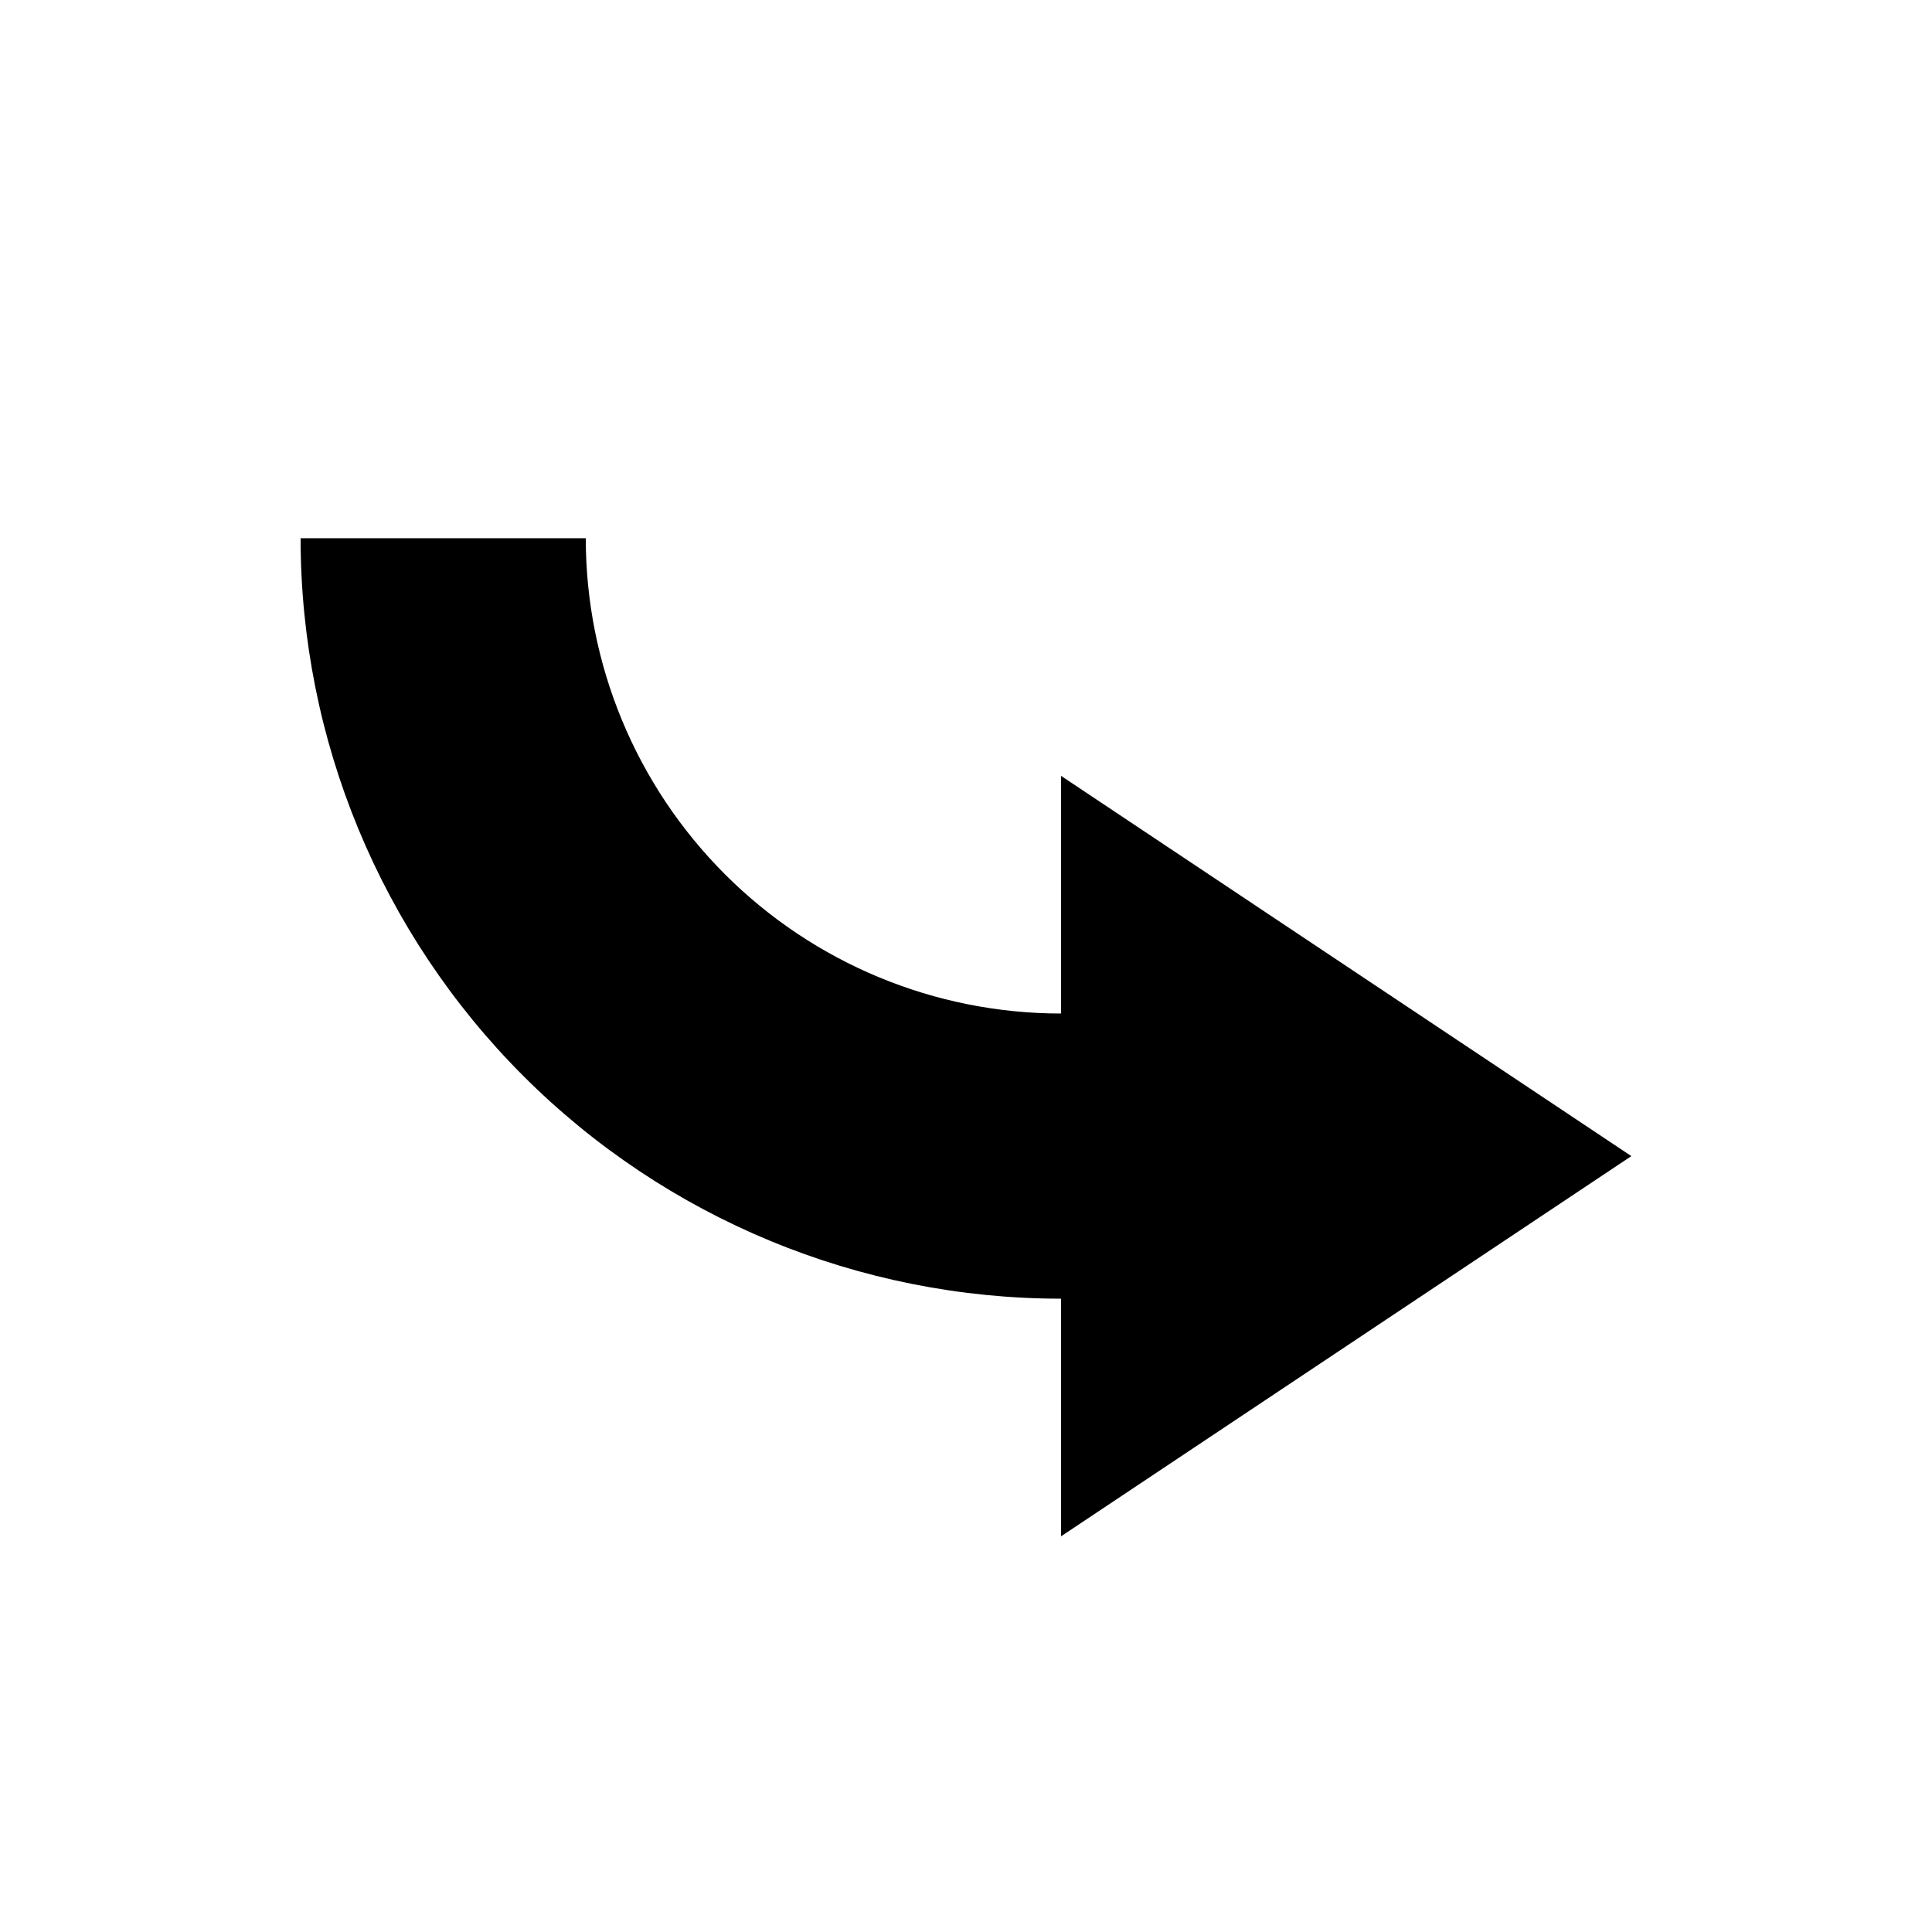 <?xml version="1.0" encoding="UTF-8"?>
<!-- Uploaded to: ICON Repo, www.iconrepo.com, Generator: ICON Repo Mixer Tools -->
<svg fill="#000000" width="800px" height="800px" version="1.1" viewBox="144 144 512 512" xmlns="http://www.w3.org/2000/svg">
 <path d="m576.33 450.38-151.14 100.76v-62.977c-53.445 0-104.7-21.23-142.5-59.023-37.793-37.793-59.027-89.051-59.027-142.5h75.574c0 33.406 13.27 65.441 36.891 89.062 23.617 23.621 55.656 36.891 89.059 36.891v-62.977z"/>
</svg>